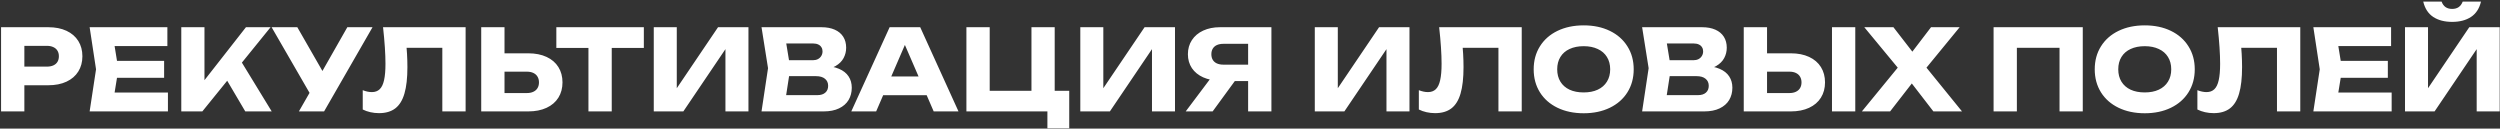 <?xml version="1.0" encoding="UTF-8"?> <svg xmlns="http://www.w3.org/2000/svg" width="1069" height="55" viewBox="0 0 1069 55" fill="none"><rect x="0" y="0" width="1069" height="55" fill="#333333" stroke="none"/><path d="M20.664 11.637C23.656 11.637 26.248 12.149 28.44 13.173C30.632 14.197 32.312 15.645 33.48 17.517C34.648 19.389 35.232 21.565 35.232 24.045C35.232 26.525 34.648 28.701 33.48 30.573C32.312 32.445 30.632 33.893 28.44 34.917C26.248 35.941 23.656 36.453 20.664 36.453H5.064V28.485H20.088C21.144 28.485 22.056 28.309 22.824 27.957C23.592 27.605 24.176 27.101 24.576 26.445C24.976 25.773 25.176 24.973 25.176 24.045C25.176 23.133 24.976 22.349 24.576 21.693C24.176 21.021 23.592 20.509 22.824 20.157C22.056 19.789 21.144 19.605 20.088 19.605H5.952L10.416 14.997V47.637H0.456V11.637H20.664ZM70.177 26.013V33.261H43.849V26.013H70.177ZM50.617 29.637L48.265 44.109L44.233 39.573H71.809V47.637H38.329L41.065 29.637L38.329 11.637H71.569V19.701H44.233L48.265 15.165L50.617 29.637ZM77.519 47.637V11.637H87.431V39.717L84.791 37.653L105.167 11.637H115.703L86.519 47.637H77.519ZM94.751 30.453L101.999 24.429L116.183 47.637H104.879L94.751 30.453ZM127.804 47.637L134.284 36.357H134.452L148.516 11.637H159.292L138.58 47.637H127.804ZM134.14 42.789L116.14 11.637H127.132L141.196 36.141L134.14 42.789ZM163.793 11.637H199.097V47.637H189.137V15.957L193.625 20.445H169.361L173.537 17.157C173.985 21.109 174.209 24.957 174.209 28.701C174.209 33.357 173.785 37.125 172.937 40.005C172.105 42.869 170.801 44.981 169.025 46.341C167.249 47.701 164.929 48.381 162.065 48.381C160.801 48.381 159.569 48.245 158.369 47.973C157.169 47.701 156.081 47.317 155.105 46.821V38.565C156.497 39.109 157.793 39.381 158.993 39.381C160.385 39.381 161.505 38.973 162.353 38.157C163.217 37.325 163.841 36.029 164.225 34.269C164.625 32.509 164.825 30.181 164.825 27.285C164.825 23.093 164.481 17.877 163.793 11.637ZM205.769 47.637V11.637H215.729V44.277L211.265 39.789H225.305C226.377 39.789 227.297 39.605 228.065 39.237C228.849 38.869 229.441 38.349 229.841 37.677C230.257 36.989 230.465 36.173 230.465 35.229C230.465 34.285 230.257 33.469 229.841 32.781C229.441 32.093 228.849 31.565 228.065 31.197C227.297 30.829 226.377 30.645 225.305 30.645H210.377V22.797H225.905C228.897 22.797 231.497 23.309 233.705 24.333C235.913 25.357 237.601 26.805 238.769 28.677C239.937 30.549 240.521 32.733 240.521 35.229C240.521 37.709 239.937 39.885 238.769 41.757C237.601 43.629 235.913 45.077 233.705 46.101C231.497 47.125 228.897 47.637 225.905 47.637H205.769ZM251.619 16.005H261.579V47.637H251.619V16.005ZM237.891 11.637H275.307V20.493H237.891V11.637ZM279.55 47.637V11.637H289.39V42.381L286.63 41.805L307.03 11.637H320.038V47.637H310.198V16.317L312.982 16.893L292.198 47.637H279.55ZM351.93 28.125C354.65 28.205 356.922 28.637 358.746 29.421C360.586 30.205 361.954 31.285 362.85 32.661C363.762 34.037 364.218 35.653 364.218 37.509C364.218 39.477 363.762 41.229 362.85 42.765C361.938 44.285 360.578 45.477 358.77 46.341C356.978 47.205 354.786 47.637 352.194 47.637H325.626L328.41 29.157L325.626 11.637H351.258C353.466 11.637 355.362 11.989 356.946 12.693C358.53 13.397 359.738 14.405 360.57 15.717C361.402 17.029 361.818 18.589 361.818 20.397C361.818 21.997 361.45 23.477 360.714 24.837C359.994 26.197 358.834 27.341 357.234 28.269C355.65 29.197 353.61 29.781 351.114 30.021L351.93 28.125ZM335.442 45.309L331.65 40.677H349.554C350.978 40.677 352.09 40.325 352.89 39.621C353.706 38.917 354.114 37.941 354.114 36.693C354.114 35.429 353.666 34.429 352.77 33.693C351.874 32.941 350.594 32.565 348.93 32.565H334.17V25.749H347.586C348.386 25.749 349.09 25.597 349.698 25.293C350.322 24.973 350.81 24.525 351.162 23.949C351.53 23.373 351.714 22.701 351.714 21.933C351.714 21.277 351.554 20.701 351.234 20.205C350.93 19.693 350.482 19.301 349.89 19.029C349.298 18.741 348.594 18.597 347.778 18.597H331.674L335.442 13.965L337.938 29.157L335.442 45.309ZM374.356 40.701V32.709H399.124V40.701H374.356ZM393.484 11.637L409.852 47.637H399.244L385.492 15.885H388.372L374.644 47.637H364.012L380.404 11.637H393.484ZM450.989 11.637V42.069L447.461 38.829H457.205V54.885H447.869V45.765L450.605 47.637H413.237V11.637H423.197V42.069L419.957 38.829H444.581L441.053 42.069V11.637H450.989ZM461.94 47.637V11.637H471.78V42.381L469.02 41.805L489.42 11.637H502.428V47.637H492.588V16.317L495.372 16.893L474.588 47.637H461.94ZM536.793 27.645V34.677H521.721L521.673 34.461C518.953 34.461 516.553 33.997 514.473 33.069C512.409 32.141 510.801 30.829 509.649 29.133C508.513 27.421 507.945 25.437 507.945 23.181C507.945 20.909 508.513 18.901 509.649 17.157C510.801 15.397 512.417 14.037 514.497 13.077C516.577 12.117 518.969 11.637 521.673 11.637H543.657V47.637H533.697V14.277L538.161 18.741H523.113C522.041 18.741 521.113 18.917 520.329 19.269C519.561 19.621 518.977 20.133 518.577 20.805C518.177 21.461 517.977 22.253 517.977 23.181C517.977 24.109 518.177 24.909 518.577 25.581C518.977 26.253 519.561 26.765 520.329 27.117C521.113 27.469 522.041 27.645 523.113 27.645H536.793ZM530.841 30.789L518.529 47.637H507.009L519.681 30.789H530.841ZM562.206 47.637V11.637H572.046V42.381L569.286 41.805L589.686 11.637H602.694V47.637H592.854V16.317L595.638 16.893L574.854 47.637H562.206ZM615.386 11.637H650.69V47.637H640.73V15.957L645.218 20.445H620.954L625.13 17.157C625.578 21.109 625.802 24.957 625.802 28.701C625.802 33.357 625.378 37.125 624.53 40.005C623.698 42.869 622.394 44.981 620.618 46.341C618.842 47.701 616.522 48.381 613.658 48.381C612.394 48.381 611.162 48.245 609.962 47.973C608.762 47.701 607.674 47.317 606.698 46.821V38.565C608.09 39.109 609.386 39.381 610.586 39.381C611.978 39.381 613.098 38.973 613.946 38.157C614.81 37.325 615.434 36.029 615.818 34.269C616.218 32.509 616.418 30.181 616.418 27.285C616.418 23.093 616.074 17.877 615.386 11.637ZM677.186 48.429C672.962 48.429 669.226 47.645 665.978 46.077C662.746 44.509 660.242 42.309 658.466 39.477C656.69 36.629 655.802 33.349 655.802 29.637C655.802 25.925 656.69 22.653 658.466 19.821C660.242 16.973 662.746 14.765 665.978 13.197C669.226 11.629 672.962 10.845 677.186 10.845C681.41 10.845 685.138 11.629 688.37 13.197C691.602 14.765 694.106 16.973 695.882 19.821C697.674 22.653 698.57 25.925 698.57 29.637C698.57 33.349 697.674 36.629 695.882 39.477C694.106 42.309 691.602 44.509 688.37 46.077C685.138 47.645 681.41 48.429 677.186 48.429ZM677.186 39.525C679.49 39.525 681.49 39.133 683.186 38.349C684.898 37.549 686.21 36.405 687.122 34.917C688.05 33.429 688.514 31.669 688.514 29.637C688.514 27.605 688.05 25.845 687.122 24.357C686.21 22.869 684.898 21.733 683.186 20.949C681.49 20.149 679.49 19.749 677.186 19.749C674.866 19.749 672.85 20.149 671.138 20.949C669.442 21.733 668.138 22.869 667.226 24.357C666.314 25.845 665.858 27.605 665.858 29.637C665.858 31.669 666.314 33.429 667.226 34.917C668.138 36.405 669.442 37.549 671.138 38.349C672.85 39.133 674.866 39.525 677.186 39.525ZM728.477 28.125C731.197 28.205 733.469 28.637 735.293 29.421C737.133 30.205 738.501 31.285 739.397 32.661C740.309 34.037 740.765 35.653 740.765 37.509C740.765 39.477 740.309 41.229 739.397 42.765C738.485 44.285 737.125 45.477 735.317 46.341C733.525 47.205 731.333 47.637 728.741 47.637H702.173L704.957 29.157L702.173 11.637H727.805C730.013 11.637 731.909 11.989 733.493 12.693C735.077 13.397 736.285 14.405 737.117 15.717C737.949 17.029 738.365 18.589 738.365 20.397C738.365 21.997 737.997 23.477 737.261 24.837C736.541 26.197 735.381 27.341 733.781 28.269C732.197 29.197 730.157 29.781 727.661 30.021L728.477 28.125ZM711.989 45.309L708.197 40.677H726.101C727.525 40.677 728.637 40.325 729.437 39.621C730.253 38.917 730.661 37.941 730.661 36.693C730.661 35.429 730.213 34.429 729.317 33.693C728.421 32.941 727.141 32.565 725.477 32.565H710.717V25.749H724.133C724.933 25.749 725.637 25.597 726.245 25.293C726.869 24.973 727.357 24.525 727.709 23.949C728.077 23.373 728.261 22.701 728.261 21.933C728.261 21.277 728.101 20.701 727.781 20.205C727.477 19.693 727.029 19.301 726.437 19.029C725.845 18.741 725.141 18.597 724.325 18.597H708.221L711.989 13.965L714.485 29.157L711.989 45.309ZM745.628 47.637V11.637H755.588V44.277L751.124 39.789H765.164C766.236 39.789 767.156 39.605 767.924 39.237C768.708 38.869 769.3 38.349 769.7 37.677C770.116 36.989 770.324 36.173 770.324 35.229C770.324 34.285 770.116 33.469 769.7 32.781C769.3 32.093 768.708 31.565 767.924 31.197C767.156 30.829 766.236 30.645 765.164 30.645H750.236V22.797H765.764C768.756 22.797 771.356 23.309 773.564 24.333C775.772 25.357 777.46 26.805 778.628 28.677C779.796 30.549 780.38 32.733 780.38 35.229C780.38 37.709 779.796 39.885 778.628 41.757C777.46 43.629 775.772 45.077 773.564 46.101C771.356 47.125 768.756 47.637 765.764 47.637H745.628ZM783.356 11.637H793.316V47.637H783.356V11.637ZM821.291 31.941V25.893L838.955 47.637H826.715L815.075 32.565H819.923L808.211 47.637H796.139L813.923 25.941V31.893L797.171 11.637H809.627L820.187 25.269H815.291L825.707 11.637H837.947L821.291 31.941ZM890.592 11.637V47.637H880.656V15.957L885.144 20.445H857.928L862.416 15.957V47.637H852.456V11.637H890.592ZM917.093 48.429C912.869 48.429 909.133 47.645 905.885 46.077C902.653 44.509 900.149 42.309 898.373 39.477C896.597 36.629 895.709 33.349 895.709 29.637C895.709 25.925 896.597 22.653 898.373 19.821C900.149 16.973 902.653 14.765 905.885 13.197C909.133 11.629 912.869 10.845 917.093 10.845C921.317 10.845 925.045 11.629 928.277 13.197C931.509 14.765 934.013 16.973 935.789 19.821C937.581 22.653 938.477 25.925 938.477 29.637C938.477 33.349 937.581 36.629 935.789 39.477C934.013 42.309 931.509 44.509 928.277 46.077C925.045 47.645 921.317 48.429 917.093 48.429ZM917.093 39.525C919.397 39.525 921.397 39.133 923.093 38.349C924.805 37.549 926.117 36.405 927.029 34.917C927.957 33.429 928.421 31.669 928.421 29.637C928.421 27.605 927.957 25.845 927.029 24.357C926.117 22.869 924.805 21.733 923.093 20.949C921.397 20.149 919.397 19.749 917.093 19.749C914.773 19.749 912.757 20.149 911.045 20.949C909.349 21.733 908.045 22.869 907.133 24.357C906.221 25.845 905.765 27.605 905.765 29.637C905.765 31.669 906.221 33.429 907.133 34.917C908.045 36.405 909.349 37.549 911.045 38.349C912.757 39.133 914.773 39.525 917.093 39.525ZM948.293 11.637H983.597V47.637H973.637V15.957L978.125 20.445H953.861L958.037 17.157C958.485 21.109 958.709 24.957 958.709 28.701C958.709 33.357 958.285 37.125 957.437 40.005C956.605 42.869 955.301 44.981 953.525 46.341C951.749 47.701 949.429 48.381 946.565 48.381C945.301 48.381 944.069 48.245 942.869 47.973C941.669 47.701 940.581 47.317 939.605 46.821V38.565C940.997 39.109 942.293 39.381 943.493 39.381C944.885 39.381 946.005 38.973 946.853 38.157C947.717 37.325 948.341 36.029 948.725 34.269C949.125 32.509 949.325 30.181 949.325 27.285C949.325 23.093 948.981 17.877 948.293 11.637ZM1021.04 26.013V33.261H994.709V26.013H1021.04ZM1001.48 29.637L999.125 44.109L995.093 39.573H1022.67V47.637H989.189L991.925 29.637L989.189 11.637H1022.43V19.701H995.093L999.125 15.165L1001.48 29.637ZM1028.38 47.637V11.637H1038.22V42.381L1035.46 41.805L1055.86 11.637H1068.87V47.637H1059.03V16.317L1061.81 16.893L1041.03 47.637H1028.38ZM1044.03 0.693C1044.41 1.733 1044.98 2.517 1045.73 3.045C1046.48 3.557 1047.42 3.813 1048.54 3.813C1049.64 3.813 1050.57 3.557 1051.32 3.045C1052.07 2.517 1052.65 1.733 1053.05 0.693H1060.87C1060.17 3.637 1058.75 5.821 1056.6 7.245C1054.46 8.653 1051.77 9.357 1048.54 9.357C1045.29 9.357 1042.59 8.653 1040.45 7.245C1038.31 5.821 1036.88 3.637 1036.18 0.693H1044.03Z" fill="white"></path></svg> 